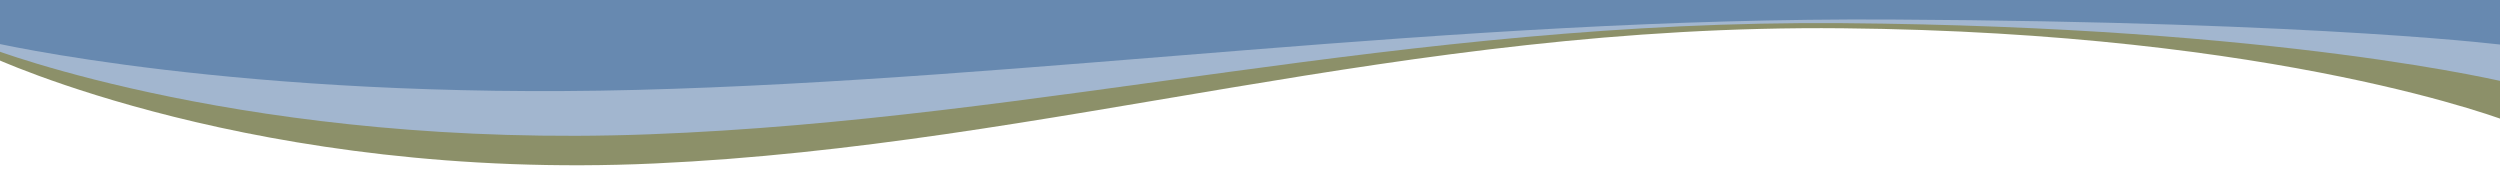 <?xml version="1.0" encoding="UTF-8"?>
<svg xmlns="http://www.w3.org/2000/svg" xmlns:xlink="http://www.w3.org/1999/xlink" width="3500" height="240" viewBox="0 0 3500 240">
  <rect x="0" y="0" width="3500" height="240" fill="#333333" stroke="none"/>
  <defs>
    <clipPath id="clip-section-divider">
      <rect width="3500" height="240"></rect>
    </clipPath>
  </defs>
  <g id="section-divider" clip-path="url(#clip-section-divider)">
    <rect width="3500" height="240" fill="#fff"></rect>
    <g id="swoosh" transform="translate(-13)">
      <path id="Path_8883" data-name="Path 8883" d="M3526.344,106.773V277.891s-317.936-125.4-934.206-131.308S1485.183,310.477,929.329,335.867,0,186.063,0,186.063v-79.29Z" transform="translate(0 -107)" fill="#8c9069" opacity="0.995"></path>
      <path id="Path_8882" data-name="Path 8882" d="M3526.344,106.773V223.292s-317.936-79.023-934.206-83.869-1114.816,134.8-1670.67,155.625S0,174.784,0,174.784V106.773Z" transform="translate(0 -107)" fill="#a2b6d0" opacity="0.995"></path>
      <path id="Path_8881" data-name="Path 8881" d="M3526.344,106.773v64.141S3276.18,137.65,2659.91,134.334,1459.948,218.621,904.094,232.869,0,165.869,0,165.869v-59.1Z" transform="translate(0 -107)" fill="#6789b0"></path>
    </g>
  </g>
</svg>
